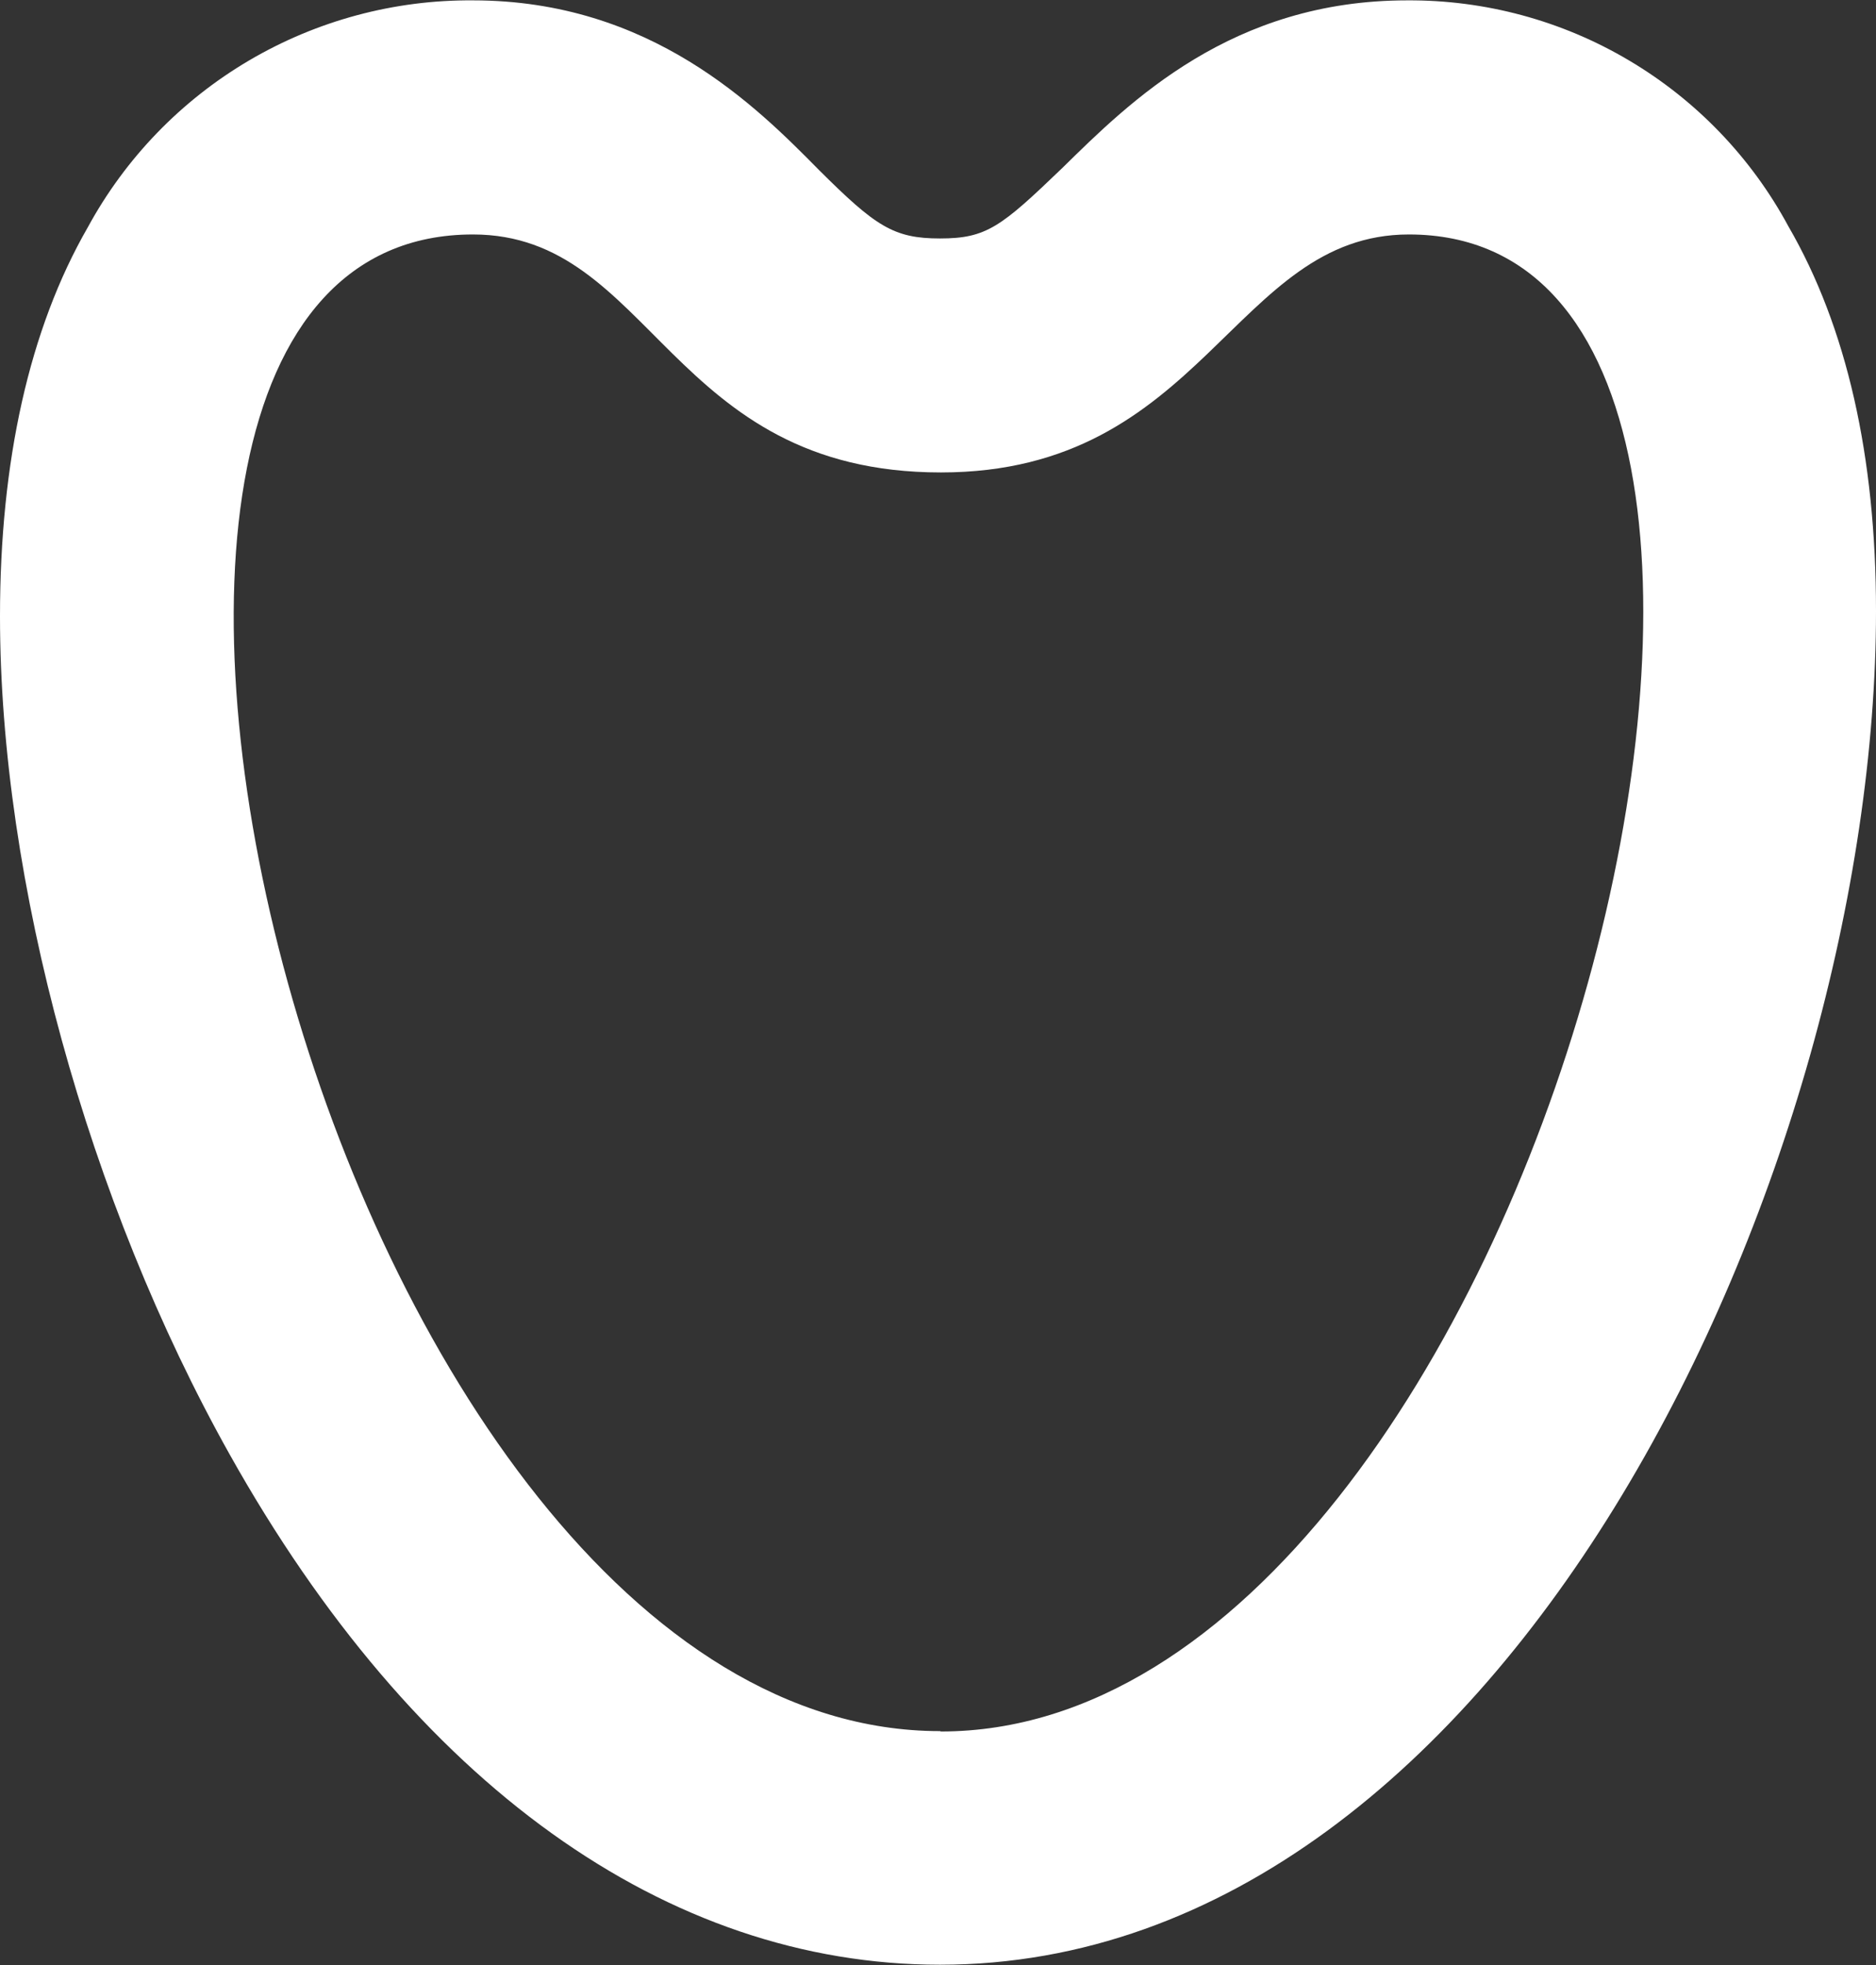 <svg version="1.2" xmlns="http://www.w3.org/2000/svg" viewBox="0 0 1547 1620" width="1547" height="1620">
	<rect x="0" y="0" width="1547" height="1620" fill="#333333" stroke="none"/>
	<title>ododod-svg</title>
	<style>
		.s0 { fill: #ffffff } 
	</style>
	<path id="Layer" fill-rule="evenodd" class="s0" d="m775.2 1427.2c-504.1 0-801.7-1233.9-385.2-1233.9 148.3 0 161.4 196.2 385.9 196.2 217.1 0 241.2-196.2 385.9-196.2 411.7 0 110.5 1234.2-385.9 1234.2zm385.2-1426.9c-144.7 0-228.4 83.2-284.6 138.4-50.2 48.2-62.2 57.9-100.6 57.9-38.3 0-53.1-9.9-99.8-56.4-51.7-52.4-138.7-139.9-285.4-139.9-64.9-0.5-128.8 16.7-184.7 49.6-56 33-101.9 80.5-132.9 137.5-48.3 83.9-72.4 192.9-72.4 320.7 0 218.2 72.4 482.2 189.4 691 152.4 272 360.5 420.7 585.8 420.7 470.8 0 771.8-660.8 771.8-1116.1 0-127.3-24.1-234.1-72.3-317.2-30.6-56.7-76-103.9-131.4-136.7-55.3-32.8-118.6-49.9-182.9-49.5z"/>
</svg>